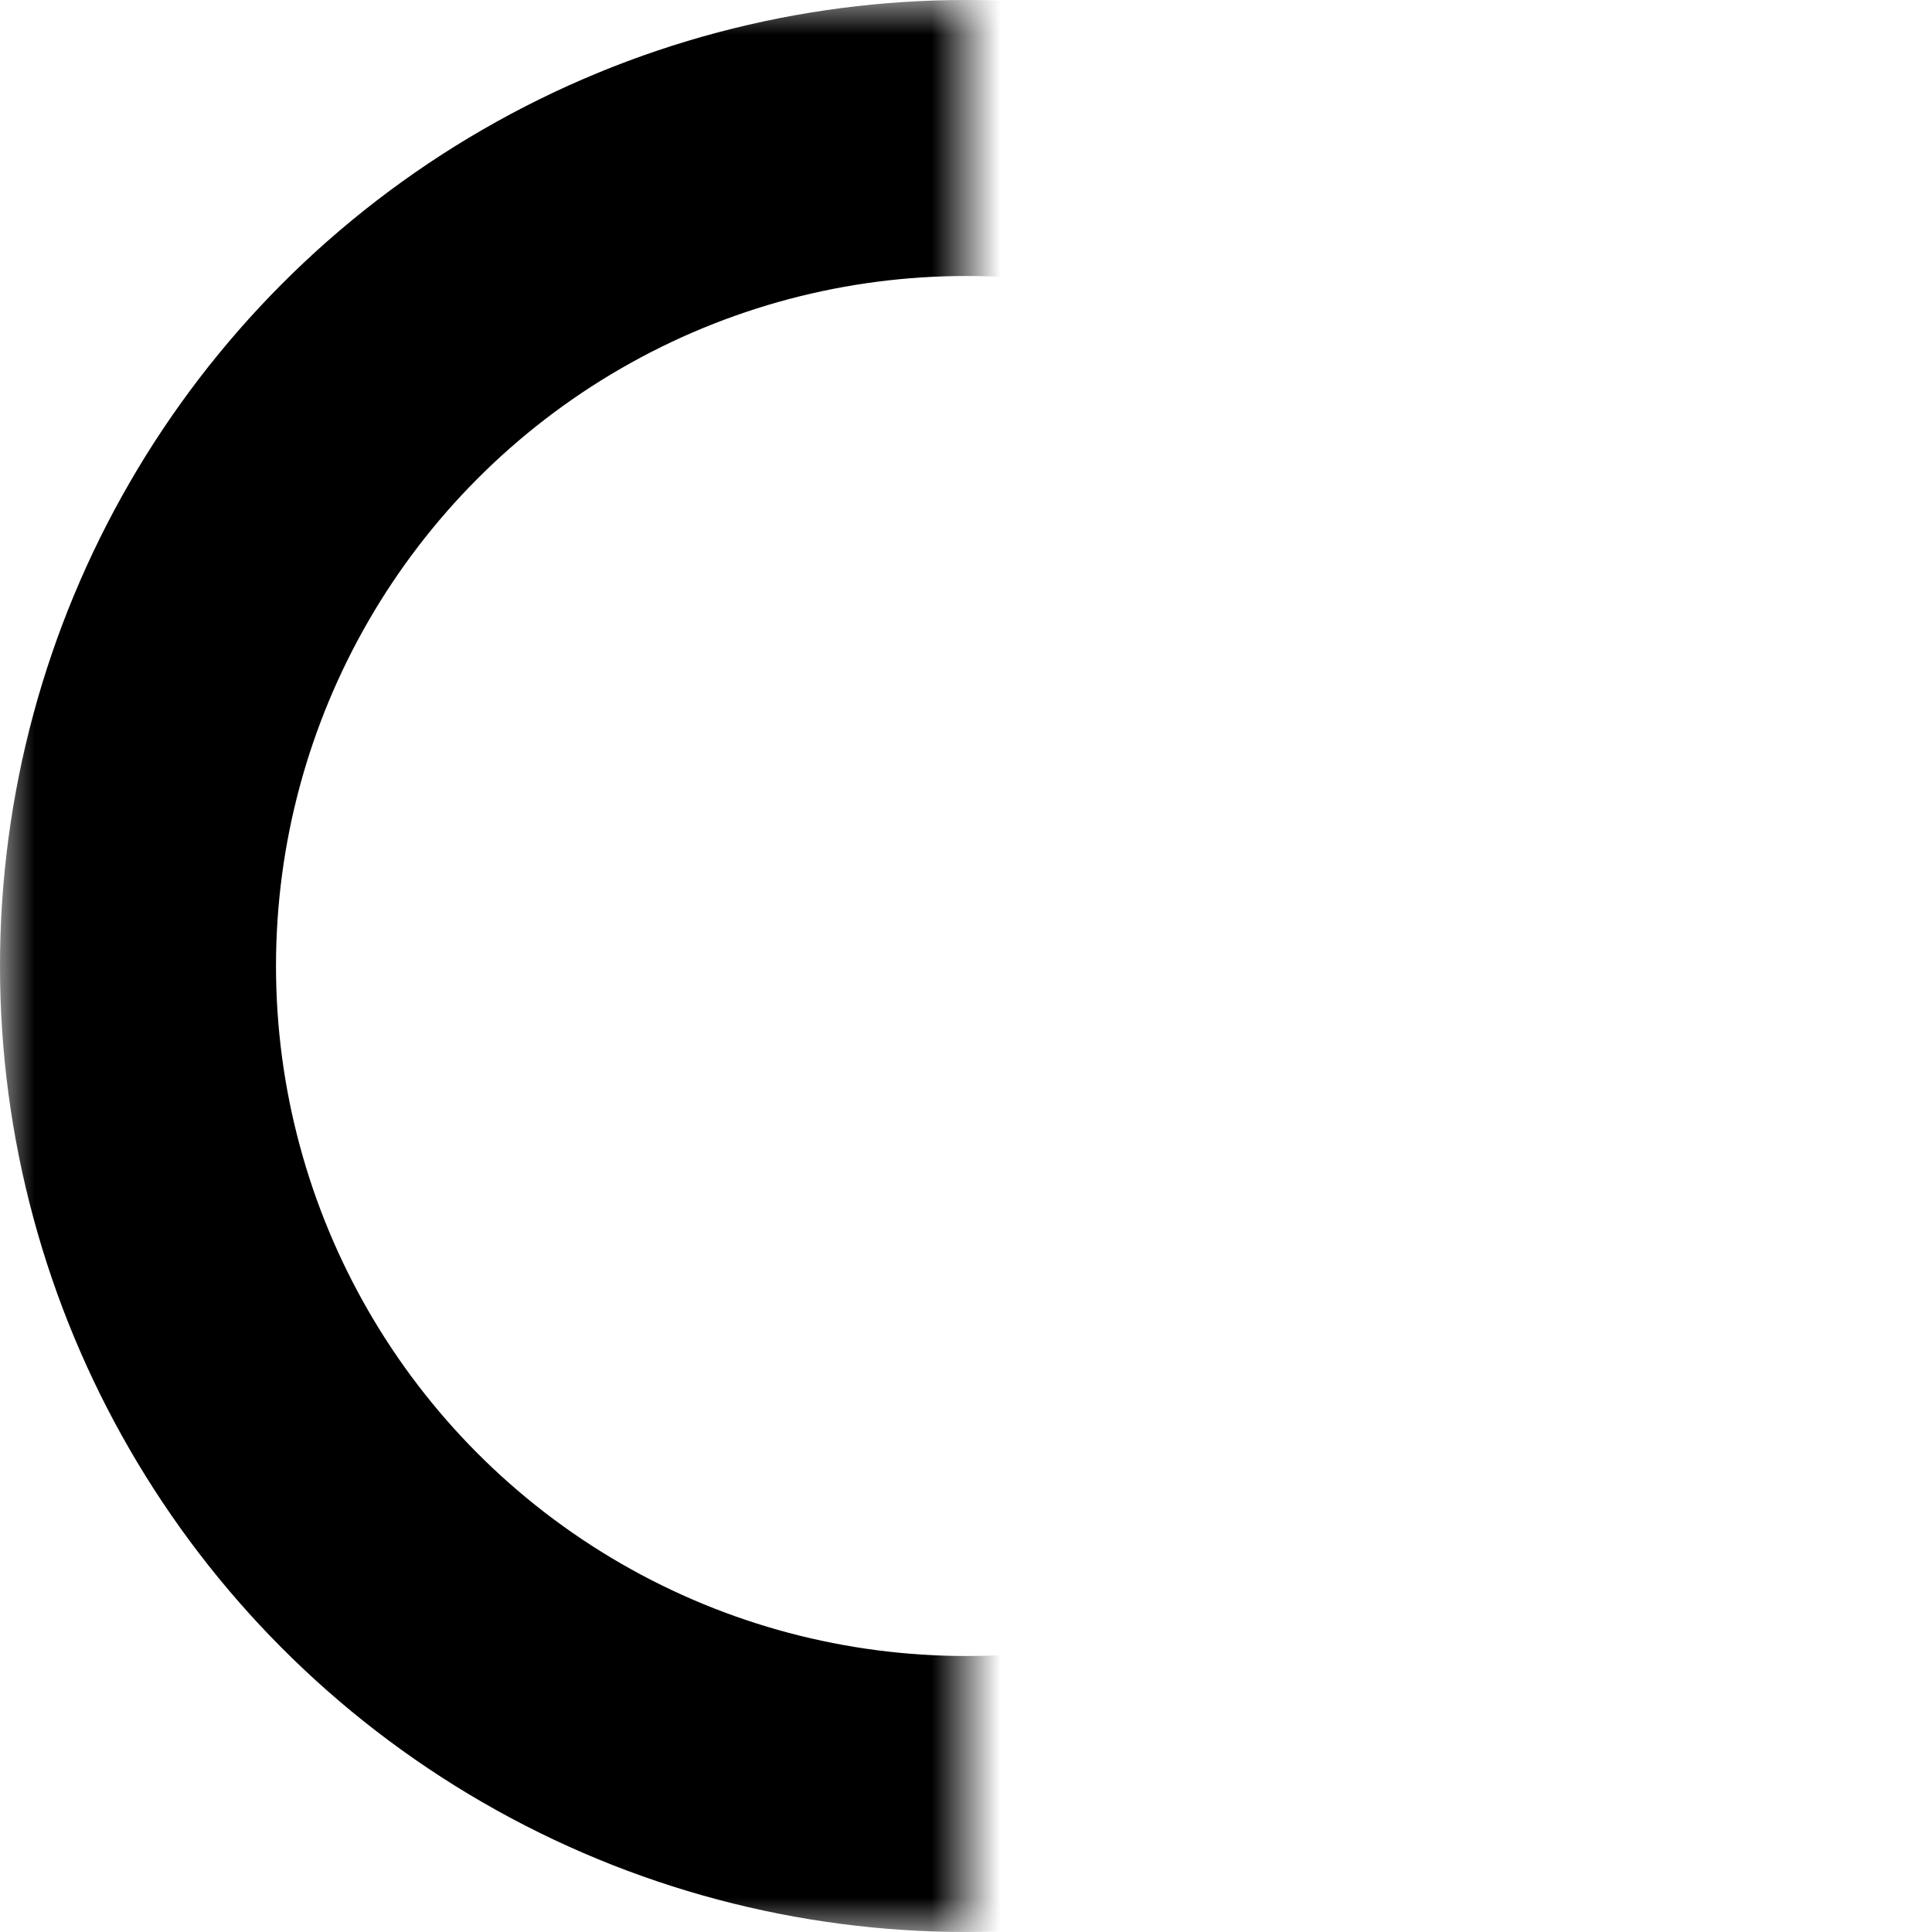 <?xml version="1.0" encoding="UTF-8"?> <svg xmlns="http://www.w3.org/2000/svg" width="28" height="28" viewBox="0 0 28 28" fill="none"><mask id="mask0_16_25" style="mask-type:alpha" maskUnits="userSpaceOnUse" x="0" y="0" width="14" height="28"><rect width="14" height="28" fill="#D9D9D9"></rect></mask><g mask="url(#mask0_16_25)"><circle cx="14" cy="14" r="12" stroke="black" stroke-width="4"></circle></g></svg> 